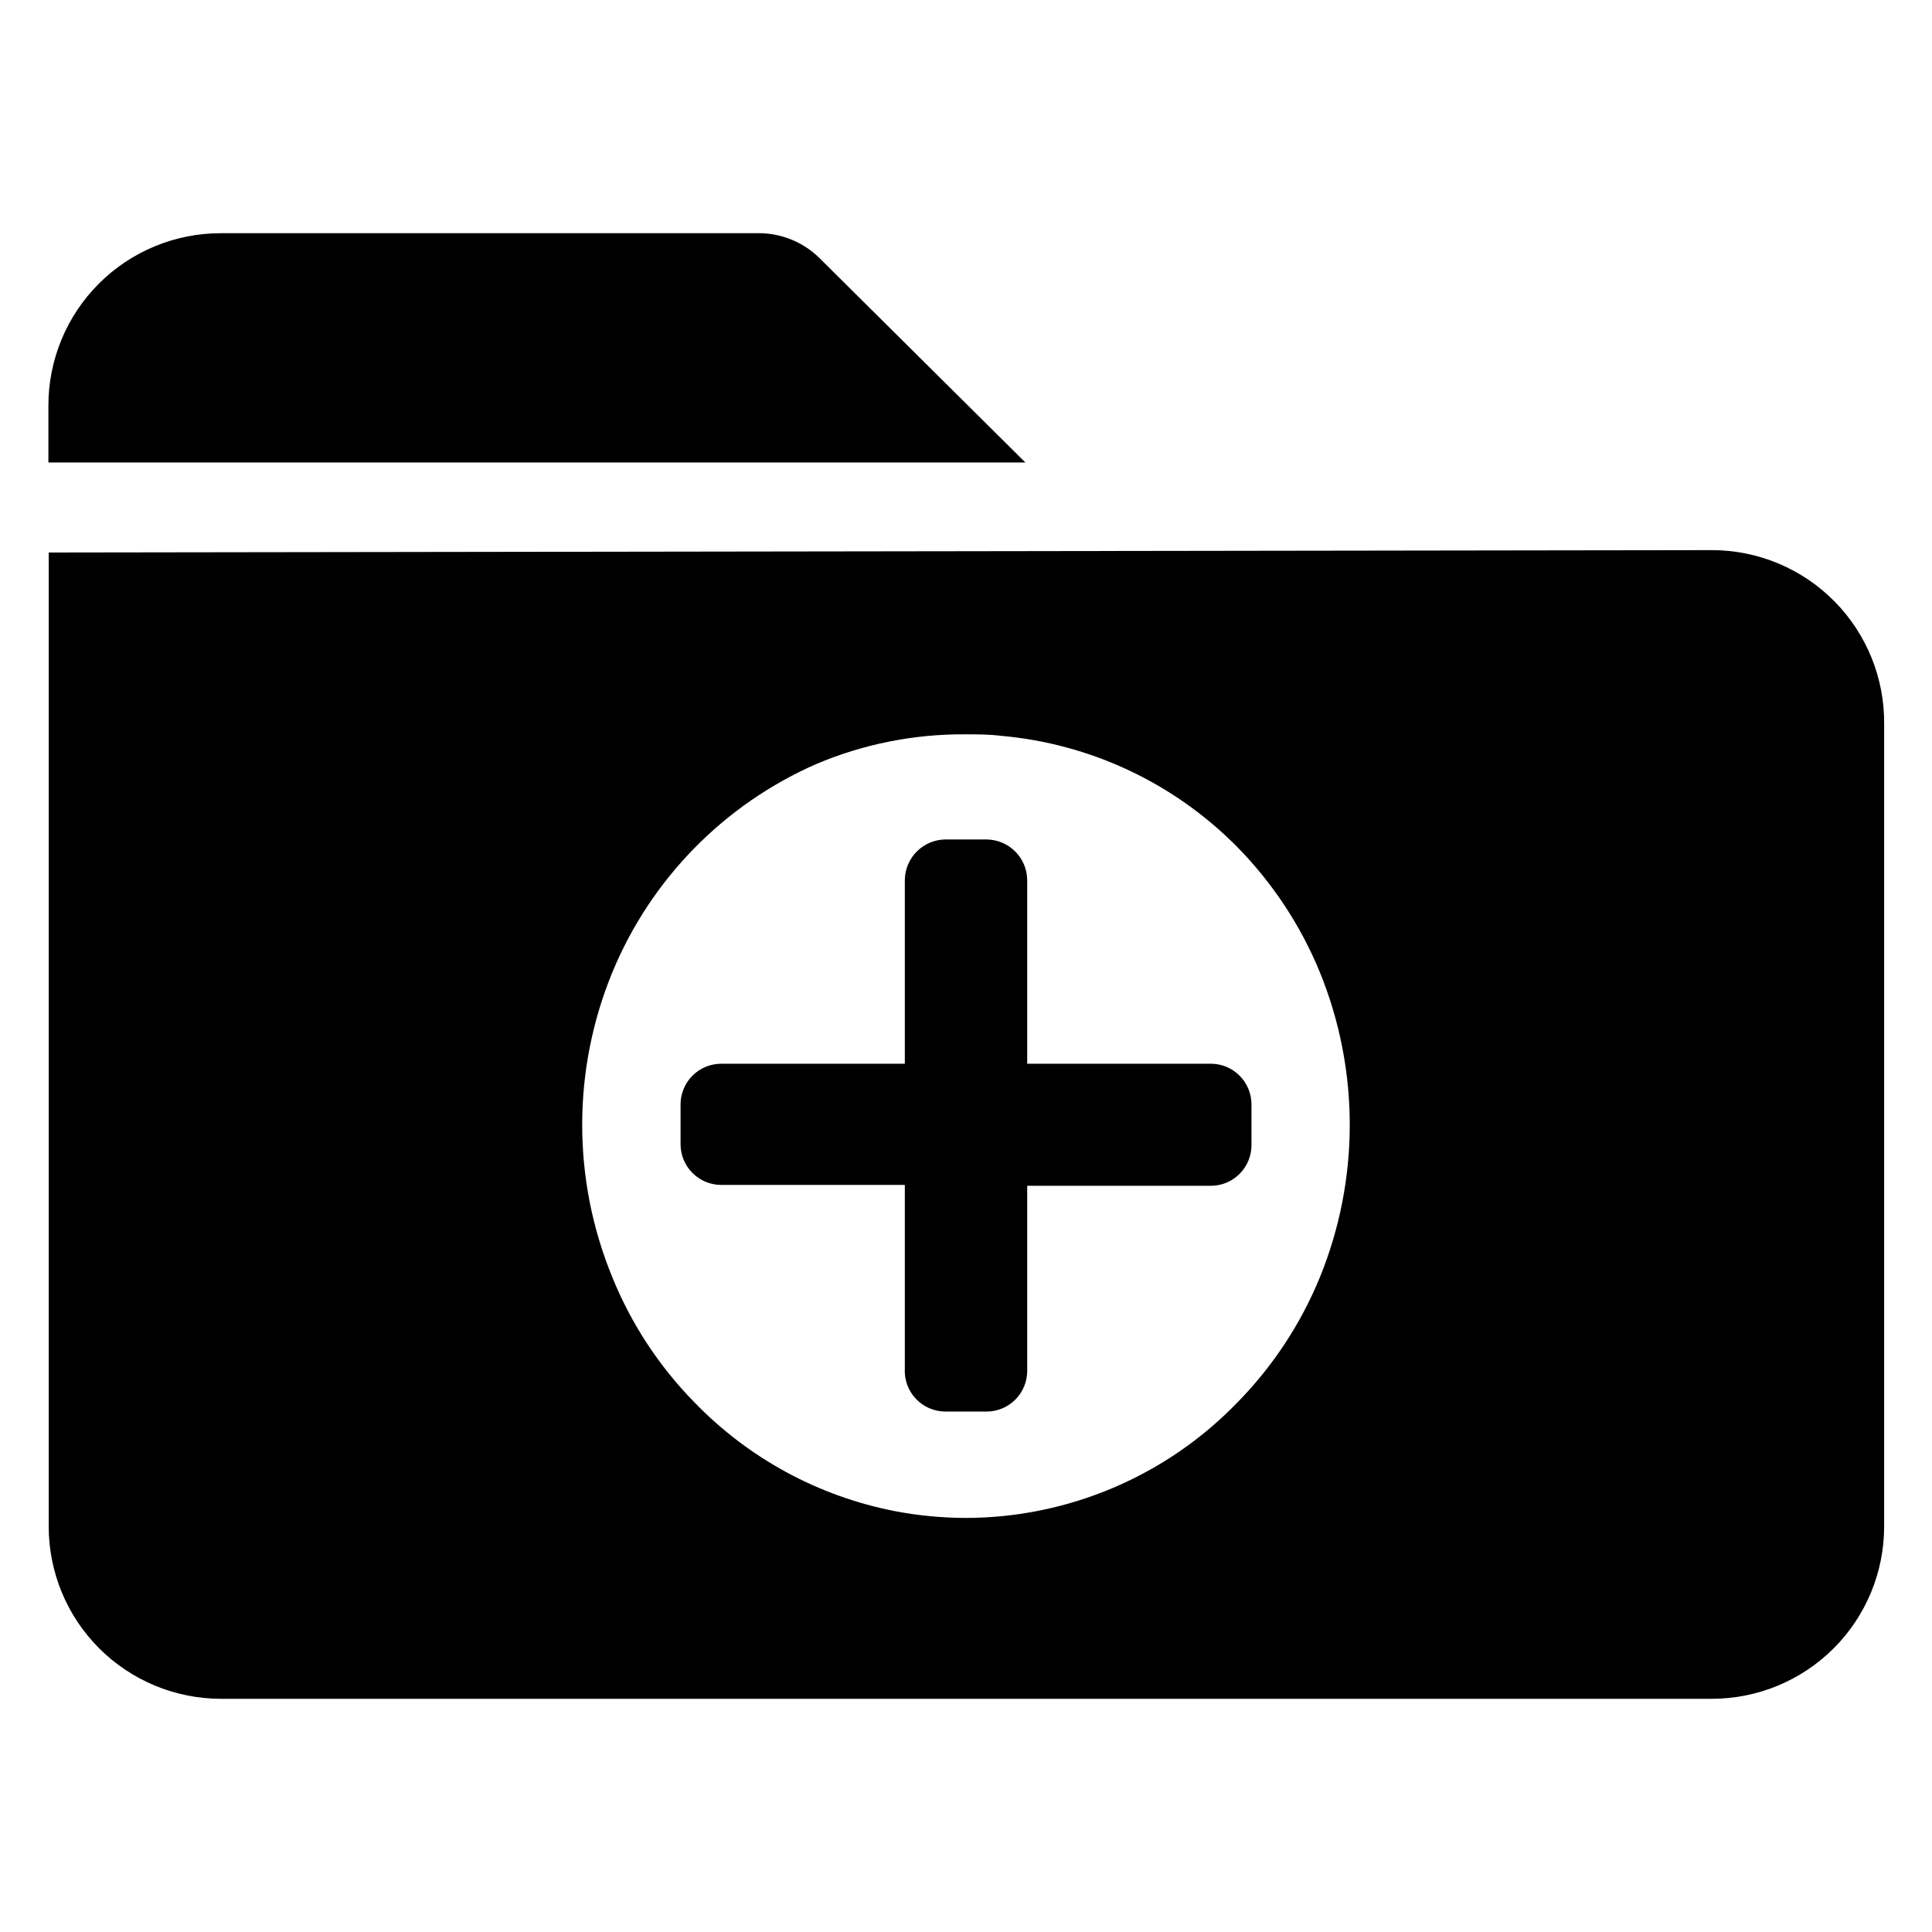<?xml version="1.0" encoding="UTF-8"?>
<!-- Uploaded to: SVG Find, www.svgfind.com, Generator: SVG Find Mixer Tools -->
<svg fill="#000000" width="800px" height="800px" version="1.1" viewBox="144 144 512 512" xmlns="http://www.w3.org/2000/svg">
 <g>
  <path d="m415.74 266.57-54.555-54.16c-4.199-4.148-9.84-6.519-15.742-6.609h-142.96c-12.109 0-23.723 4.809-32.285 13.371s-13.371 20.176-13.371 32.285v15.113z"/>
  <path d="m464.79 425.9h-48.57v-48.648c-0.043-5.941-4.848-10.742-10.785-10.785h-10.863c-5.938 0.043-10.742 4.844-10.785 10.785v48.648h-48.57c-2.875-0.023-5.637 1.105-7.676 3.129-2.039 2.027-3.188 4.781-3.188 7.656v10.547c0 2.875 1.148 5.629 3.188 7.652 2.039 2.027 4.801 3.152 7.676 3.133h48.57v48.648c-0.172 2.969 0.887 5.875 2.93 8.035 2.039 2.164 4.883 3.383 7.856 3.379h10.863c5.957 0 10.785-4.828 10.785-10.785v-49.043h48.57c2.914 0.023 5.715-1.137 7.762-3.211 2.047-2.078 3.164-4.894 3.102-7.809v-10.547c0-2.875-1.148-5.629-3.188-7.656-2.039-2.023-4.801-3.152-7.676-3.129z"/>
  <path d="m597.74 289.79-440.83 0.629v258.12c0 12.098 4.801 23.699 13.344 32.258 8.547 8.559 20.141 13.379 32.234 13.402h395.25c12.098-0.023 23.691-4.844 32.234-13.402 8.547-8.559 13.348-20.16 13.348-32.258v-212.54c0.145-12.191-4.59-23.934-13.148-32.613-8.562-8.68-20.242-13.578-32.434-13.598zm-103.99 192.79c-5.066 12.324-12.473 23.555-21.805 33.062-18.852 19.523-44.812 30.57-71.949 30.625-6.344-0.012-12.668-0.617-18.895-1.812-20.219-3.945-38.738-14-53.059-28.812-9.332-9.492-16.715-20.727-21.727-33.062-10.703-25.938-10.703-55.062 0-81 10.215-24.652 29.566-44.395 54.004-55.105 12.449-5.273 25.84-7.953 39.359-7.871 3.227 0 6.453 0 9.605 0.395 23.727 2.09 45.938 12.555 62.66 29.52 9.332 9.508 16.738 20.738 21.805 33.062 10.602 25.961 10.602 55.043 0 81z"/>
 </g>
</svg>
